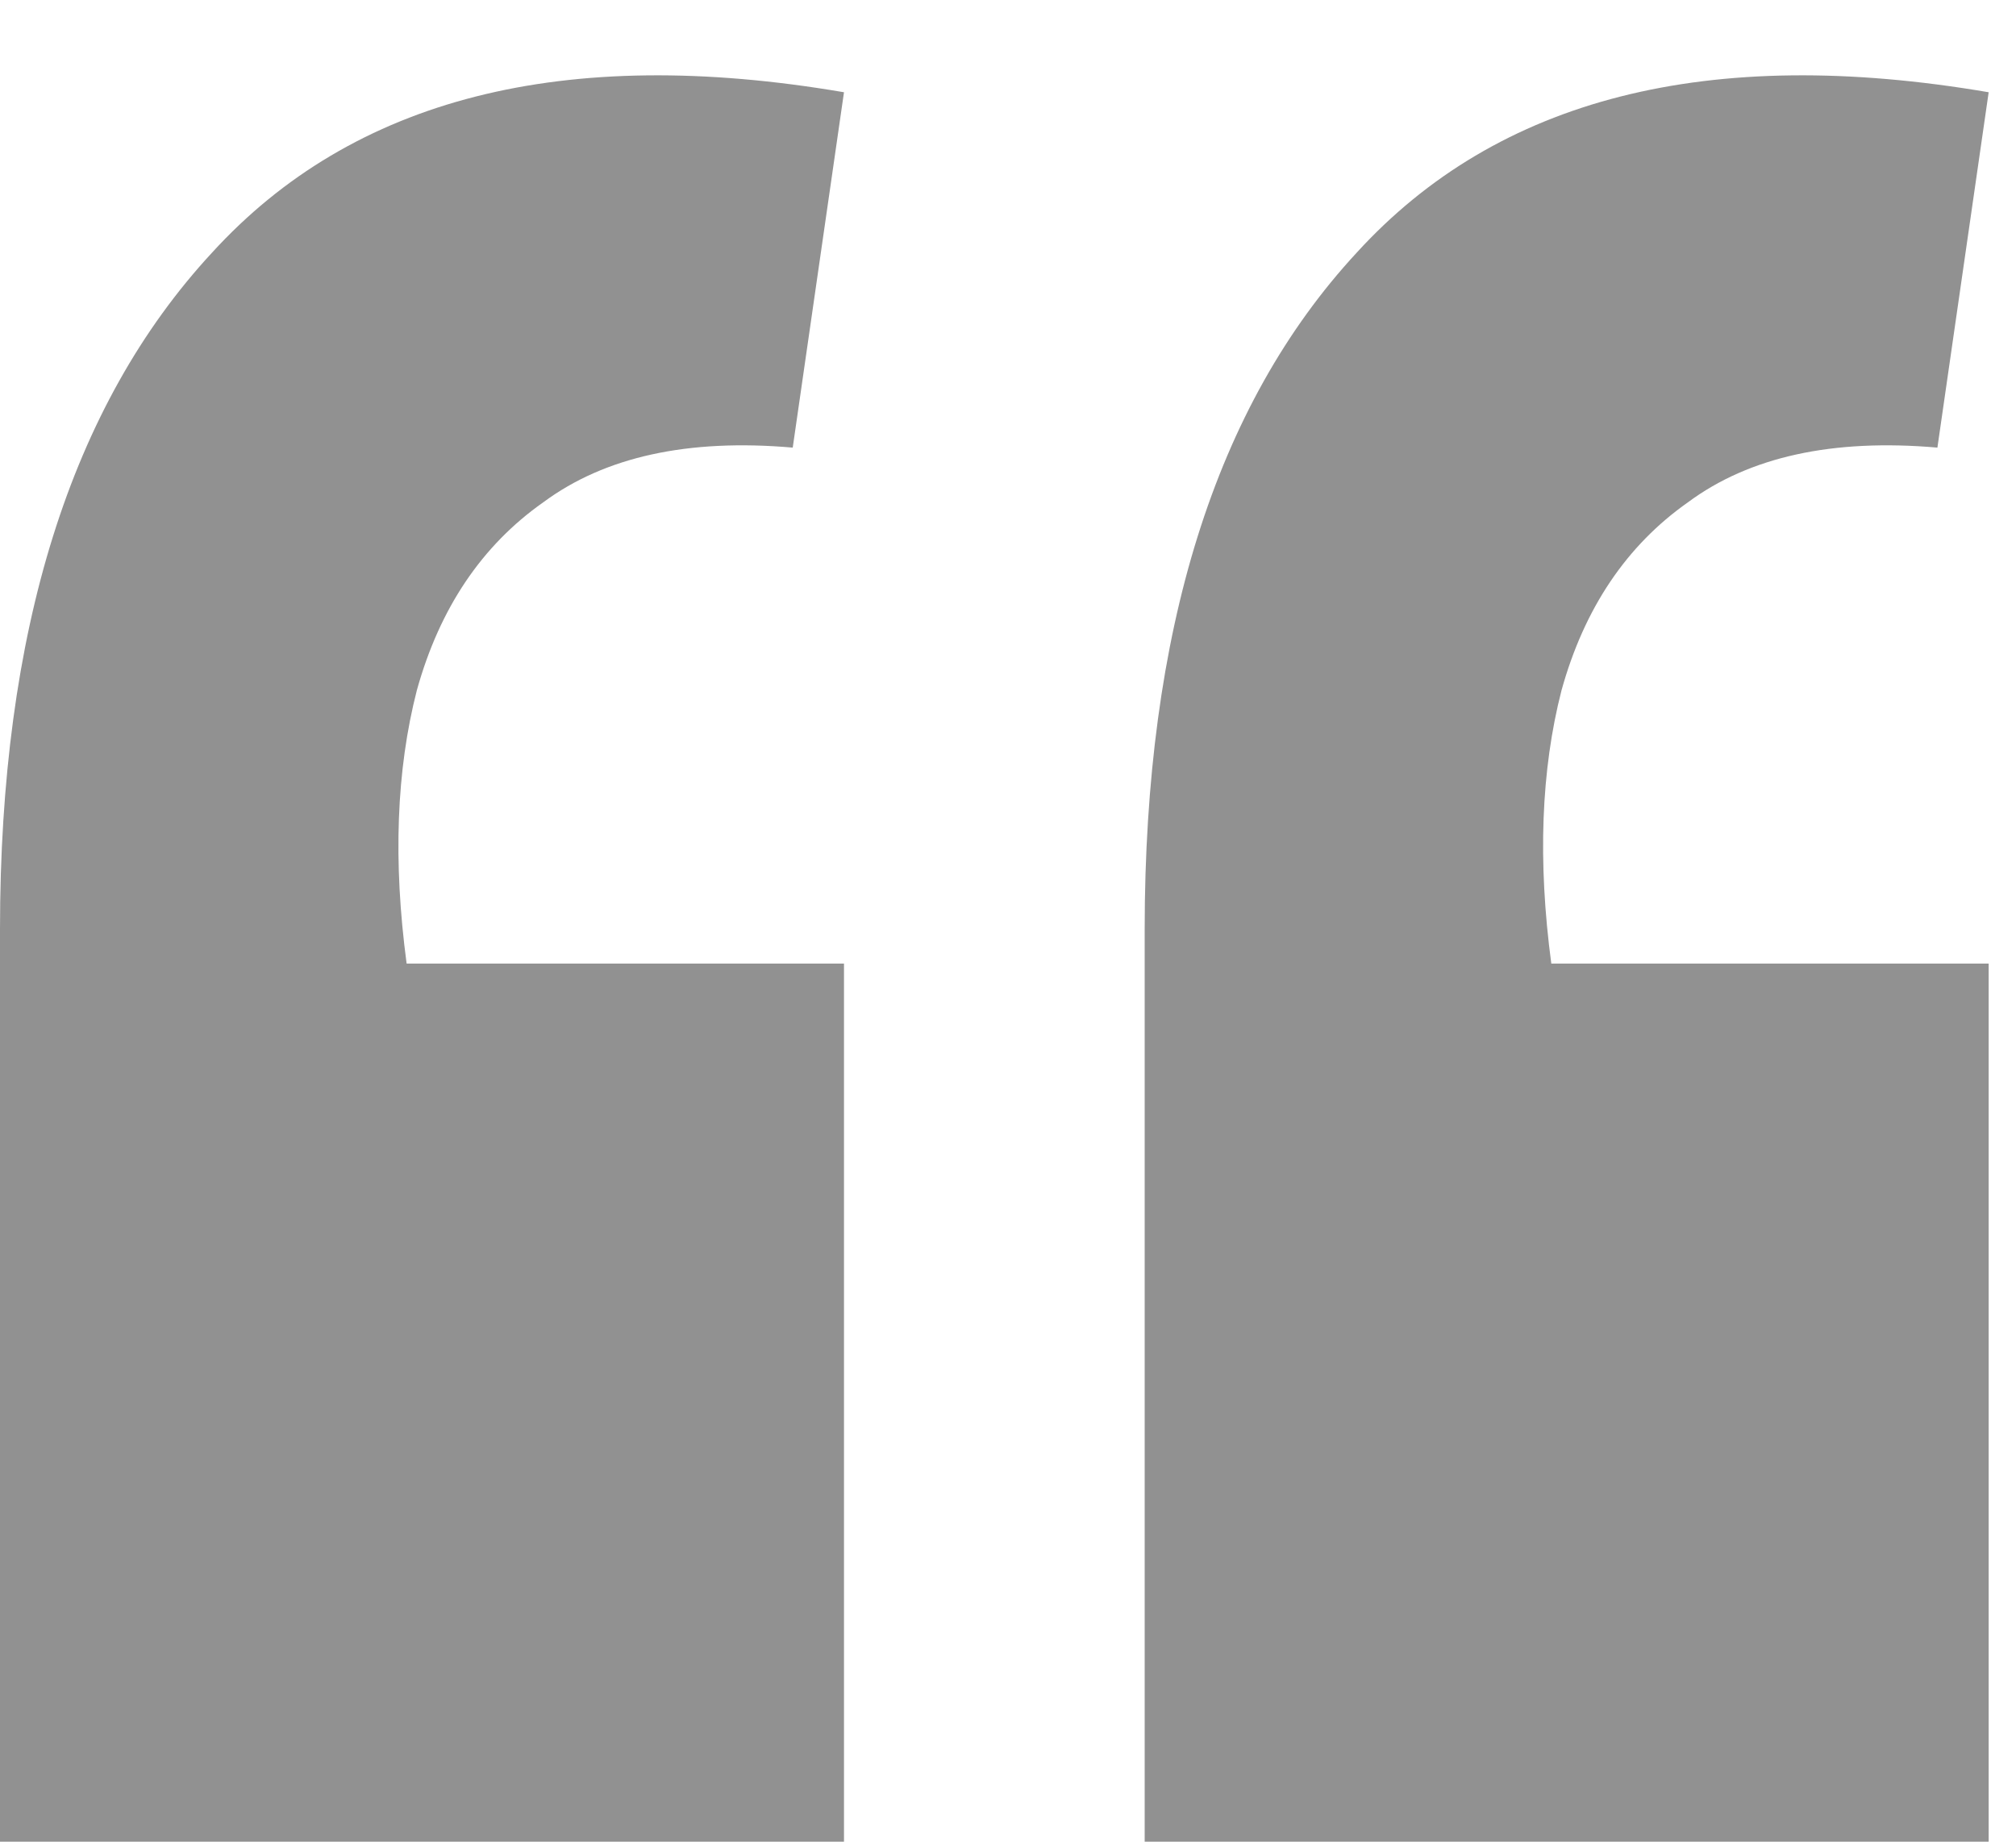 <svg xmlns="http://www.w3.org/2000/svg" width="59" height="54" viewBox="0 0 59 54" fill="none"><path d="M58.2 2.7L56.7 13.1C53.633 12.833 51.2 13.367 49.4 14.7C47.6 15.967 46.367 17.8 45.7 20.2C45.1 22.533 45 25.2 45.4 28.2H58.2V53.9H33.5V27.2C33.5 18.467 35.567 11.867 39.7 7.4C43.833 2.867 50 1.3 58.2 2.7ZM24.7 2.7L23.2 13.1C20.133 12.833 17.7 13.367 15.9 14.7C14.1 15.967 12.867 17.8 12.2 20.2C11.6 22.533 11.5 25.2 11.9 28.2H24.7V53.9H1.13249e-06V27.2C1.13249e-06 18.467 2.067 11.867 6.2 7.4C10.333 2.867 16.5 1.3 24.7 2.7Z" fill="#919191"></path></svg>